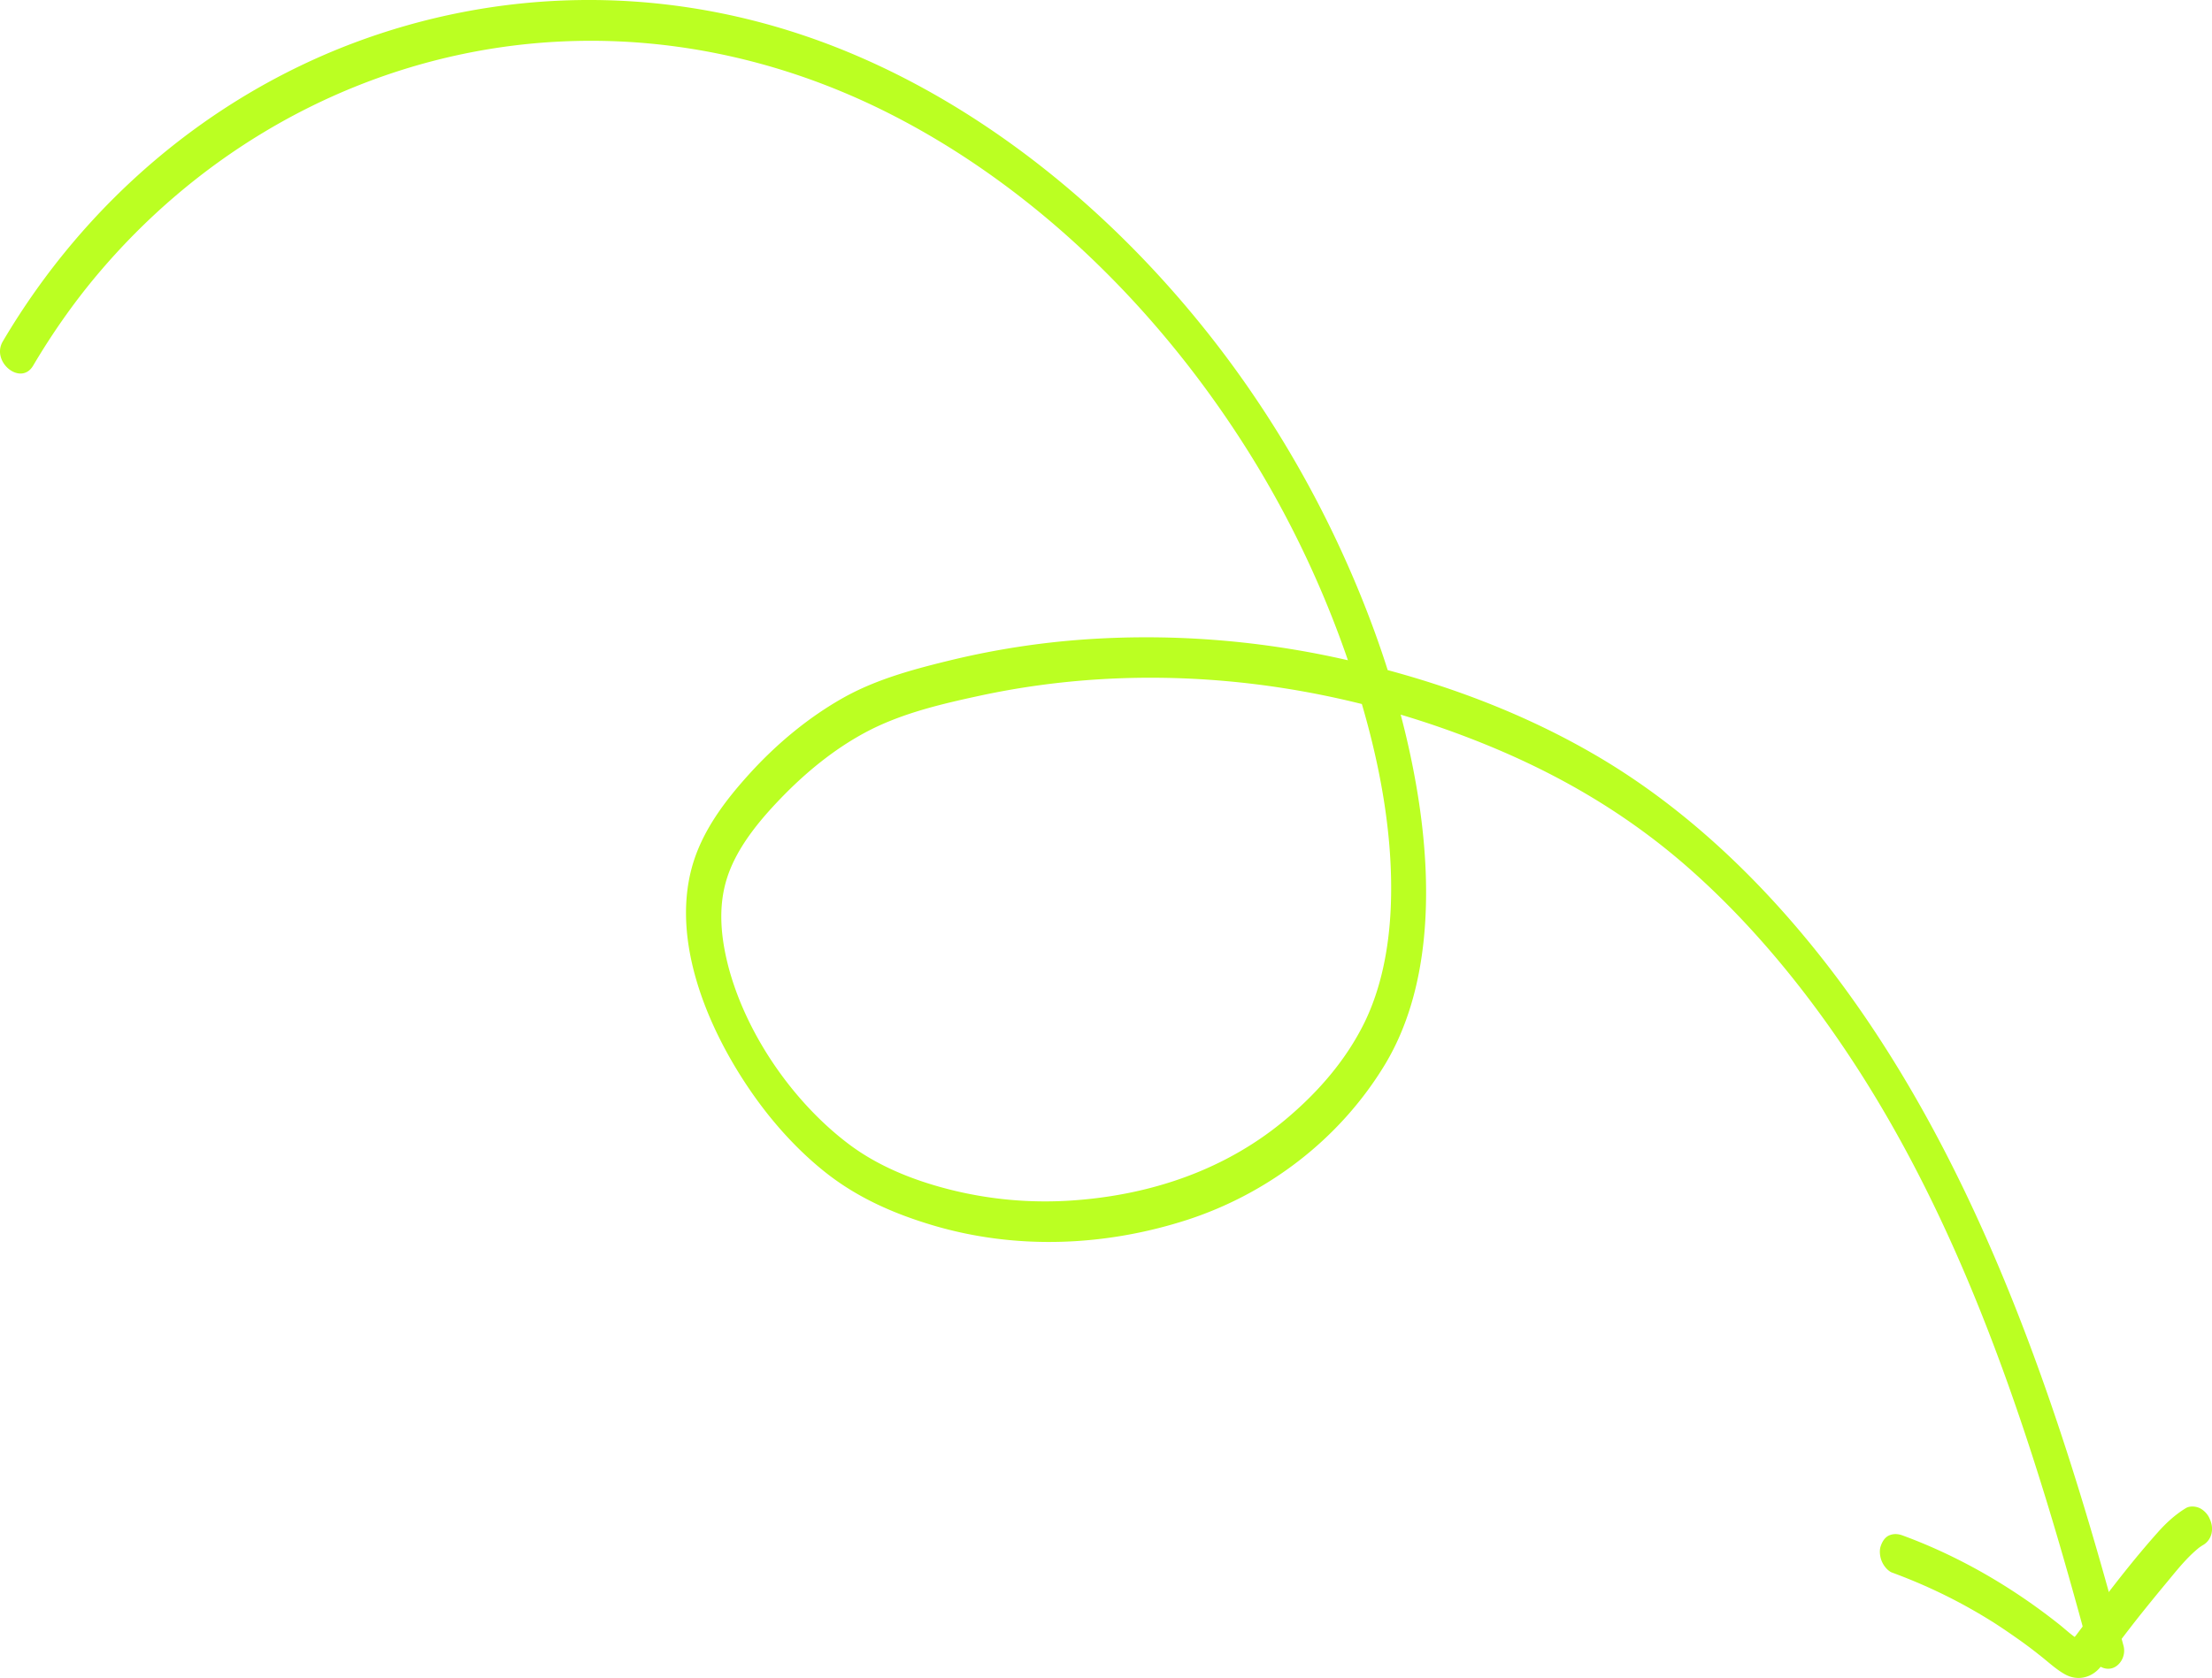 <svg xmlns="http://www.w3.org/2000/svg" fill="none" viewBox="8.02 33.78 332.11 252"><path d="M8.447 85.04c12.47-21.122 31.159-36.646 52.479-44.734 21.448-8.11 45.341-8.908 68.343-1.007 22.262 7.649 42.951 23.267 59.165 43.334 8.12 10.032 15.148 21.304 20.715 33.316 5.611 12.097 9.958 25.246 11.933 38.44 2.031 13.591 1.507 28.132-5.027 39.101-6.94 11.566-17.939 19.646-29.816 23.5-12.031 3.879-25.405 4.606-38.186.803-5.671-1.692-11.276-4.081-16.229-8.045-4.412-3.522-8.39-8.021-11.664-12.947-6.154-9.23-11.213-21.731-8.293-32.638 1.506-5.617 5.144-10.272 8.696-14.196 4.136-4.55 8.903-8.485 14.068-11.393 5.096-2.866 10.921-4.384 16.541-5.743a122 122 0 0 1 19.074-2.974c12.902-.962 26.09-.036 39.13 2.851 12.734 2.812 25.678 7.275 37.583 14.125 11.478 6.577 21.84 15.679 30.91 26.335 20.197 23.691 32.835 53.805 42.204 84.112 2.425 7.844 4.645 15.722 6.768 23.647.441 1.613-.627 3.225-1.932 3.439-1.459.239-2.746-.985-3.187-2.599-8.173-30.41-17.93-61.433-34.97-87.765-7.29-11.261-15.767-21.609-25.472-30.1-9.961-8.699-20.904-14.74-32.473-19.21-24.179-9.363-49.941-11.567-73.775-6.407-5.473 1.179-11.15 2.517-16.186 5.029-4.793 2.41-9.136 5.839-13.007 9.752-3.364 3.425-7.148 7.761-8.677 12.632-1.359 4.282-.949 8.929.317 13.623 2.824 10.276 9.871 20.109 17.796 26.145 4.532 3.471 9.947 5.58 15.147 6.912a58.5 58.5 0 0 0 18.326 1.707c11.936-.773 23.5-4.606 32.772-12.59 4.472-3.825 8.583-8.496 11.355-14.133 2.489-5.092 3.663-11.029 3.943-17.069.568-12.55-2.36-25.619-6.54-37.702-4.109-11.876-9.704-23.259-16.518-33.63-13.526-20.633-31.581-37.589-51.837-47.939-20.849-10.659-43.366-13.551-64.518-9.112-21.075 4.426-40.401 15.996-54.87 33.231-3.521 4.2-6.704 8.75-9.563 13.59-1.854 3.05-6.347-.614-4.525-3.691" fill="#BF2"/><path d="M338.848 265.781c-.306.175-.58.375-.88.579.185-.123.364-.276.548-.4-1.887 1.427-3.434 3.355-4.968 5.218a301 301 0 0 0-4.801 5.903 278 278 0 0 0-2.673 3.477c.147-.179.269-.354.41-.563-1.036 1.348-2.003 2.777-3.07 4.099-1.292 1.638-3.435 2.209-5.367 1.135-1.368-.765-2.581-1.927-3.866-2.923a66 66 0 0 0-3.543-2.635 98 98 0 0 0-4.089-2.731c.209.12.393.245.608.395a79.6 79.6 0 0 0-11.579-6.014 86 86 0 0 0-3.436-1.352c-.621-.207-1.246-.94-1.541-1.604-.327-.689-.449-1.66-.223-2.347s.617-1.341 1.241-1.63c.649-.293 1.31-.278 2.02-.024 7.341 2.689 14.428 6.566 21.008 11.424a96 96 0 0 1 2.657 2.038c.854.695 1.701 1.484 2.613 2.077a8 8 0 0 1-.608-.395c.241.146.475.262.76.37-.222-.057-.45-.143-.672-.199q.295.091.571.092c-.235.007-.47.015-.711-.007.159.005.337-.024.483-.08a5 5 0 0 0-.662.234c.172-.06.312-.145.452-.23-.185.124-.363.277-.548.4.319-.238.574-.528.824-.848a7 7 0 0 0-.41.563c4.062-5.409 8.091-10.844 12.531-15.82 1.278-1.45 2.67-2.733 4.282-3.711.56-.341 1.411-.295 2.02-.024.608.271 1.265.905 1.541 1.603.741 1.55.314 3.169-.922 3.93" fill="#BF2"/></svg>